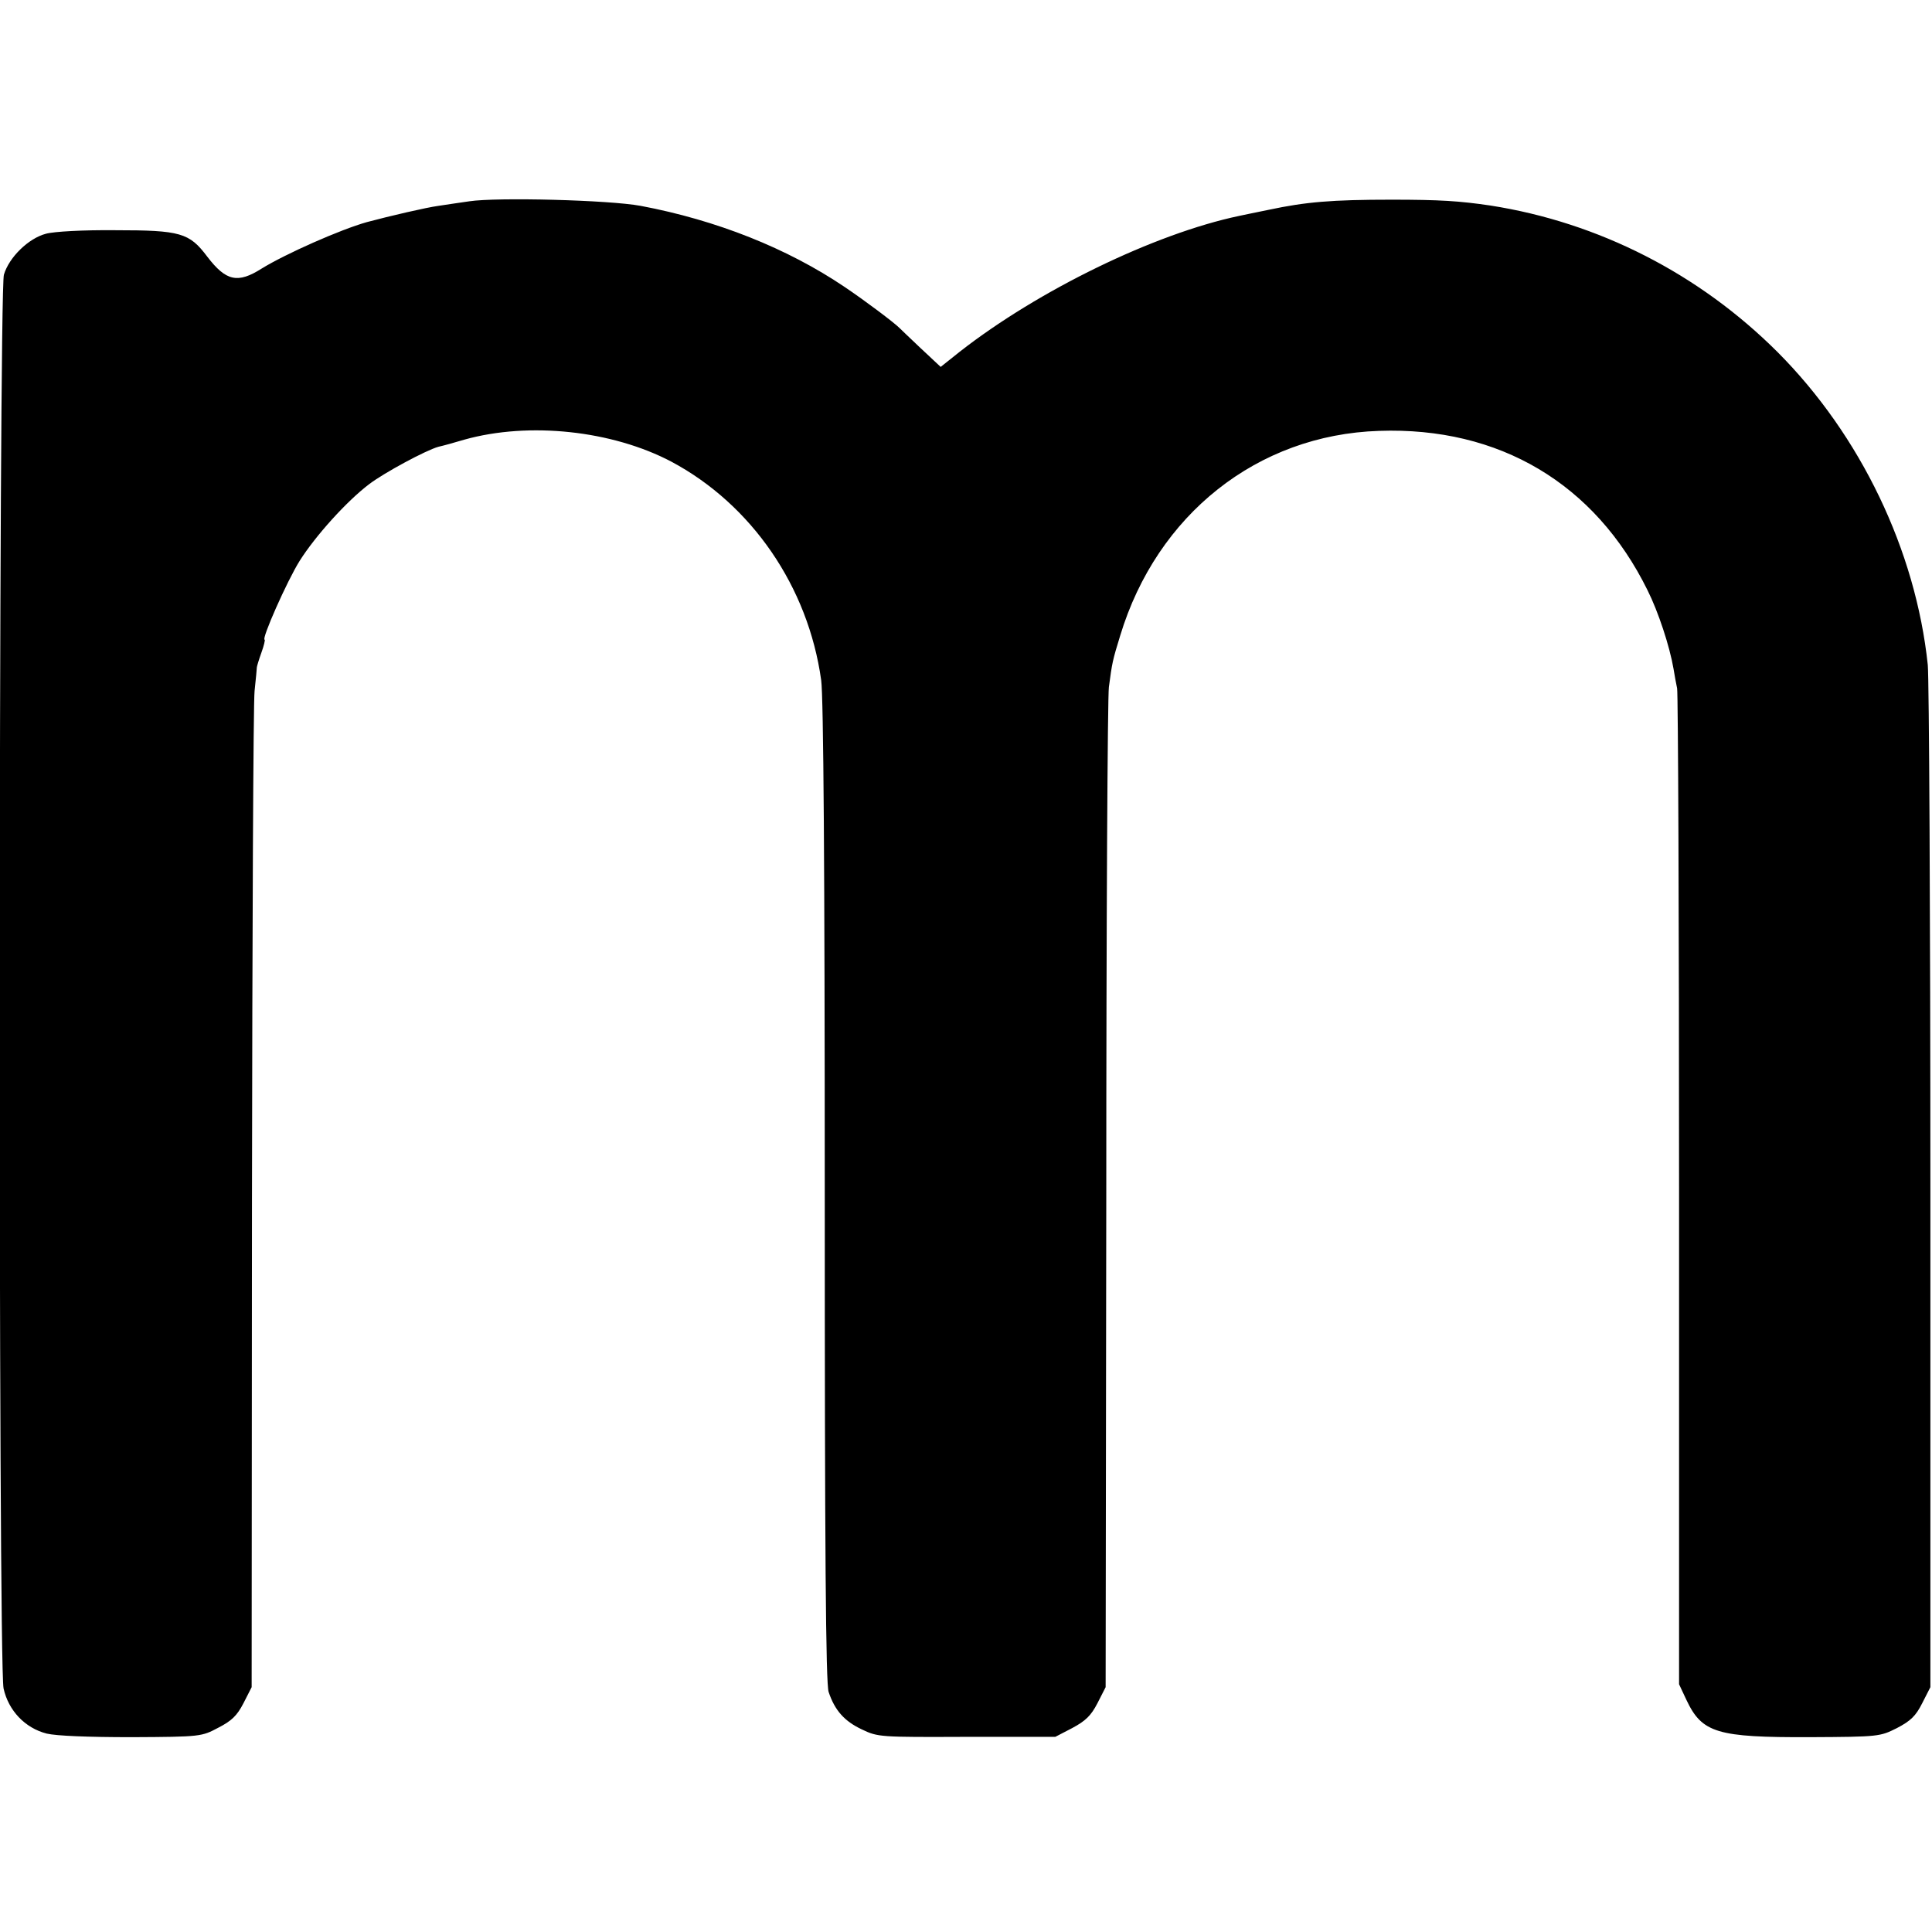 <?xml version="1.0" standalone="no"?>
<!DOCTYPE svg PUBLIC "-//W3C//DTD SVG 20010904//EN"
 "http://www.w3.org/TR/2001/REC-SVG-20010904/DTD/svg10.dtd">
<svg version="1.0" xmlns="http://www.w3.org/2000/svg"
 width="595pt" height="595pt" viewBox="0 0 595 595"
 preserveAspectRatio="xMidYMid meet">
<g transform="translate(0,595) scale(0.1,-0.1)"
fill="#000000" stroke="none">
<path d="M1445 5330 c-27 -4 -70 -10 -95 -14 -37 -5 -149 -31 -220 -50 -82
-23 -251 -98 -324 -143 -74 -47 -110 -39 -168 37 -55 73 -82 81 -283 81 -97 1
-190 -4 -214 -11 -53 -14 -113 -72 -129 -126 -16 -56 -18 -4276 -1 -4354 15
-68 66 -122 133 -139 30 -7 126 -11 262 -11 213 1 215 2 266 29 41 21 58 37
78 76 l25 49 1 1501 c1 825 4 1530 8 1567 4 37 7 70 7 73 0 2 6 23 14 45 8 22
12 40 10 40 -11 0 69 181 108 243 48 76 144 183 214 236 46 35 174 104 213
115 14 3 50 13 80 22 200 56 456 28 638 -68 247 -132 421 -385 461 -673 7 -50
11 -580 11 -1579 0 -1099 3 -1513 12 -1537 19 -57 49 -90 102 -115 50 -24 56
-24 323 -23 l273 0 52 27 c41 22 58 38 78 77 l25 49 2 1515 c0 833 4 1537 8
1565 10 75 11 81 35 159 113 372 422 618 797 630 370 13 665 -162 827 -491 33
-66 68 -172 80 -242 3 -19 8 -46 11 -60 3 -14 6 -709 6 -1546 l0 -1521 23 -49
c48 -101 94 -115 380 -114 213 1 216 2 268 28 42 22 58 37 78 77 l25 49 0
1536 c0 844 -4 1570 -8 1612 -37 353 -207 707 -462 963 -242 242 -552 400
-885 452 -95 14 -155 18 -305 18 -184 0 -264 -7 -377 -31 -40 -8 -82 -17 -92
-19 -261 -55 -618 -229 -860 -418 l-59 -47 -61 57 c-34 32 -63 60 -66 63 -17
17 -106 84 -170 127 -175 118 -393 205 -627 249 -97 18 -442 27 -528 14z"/>
</g>
</svg>
